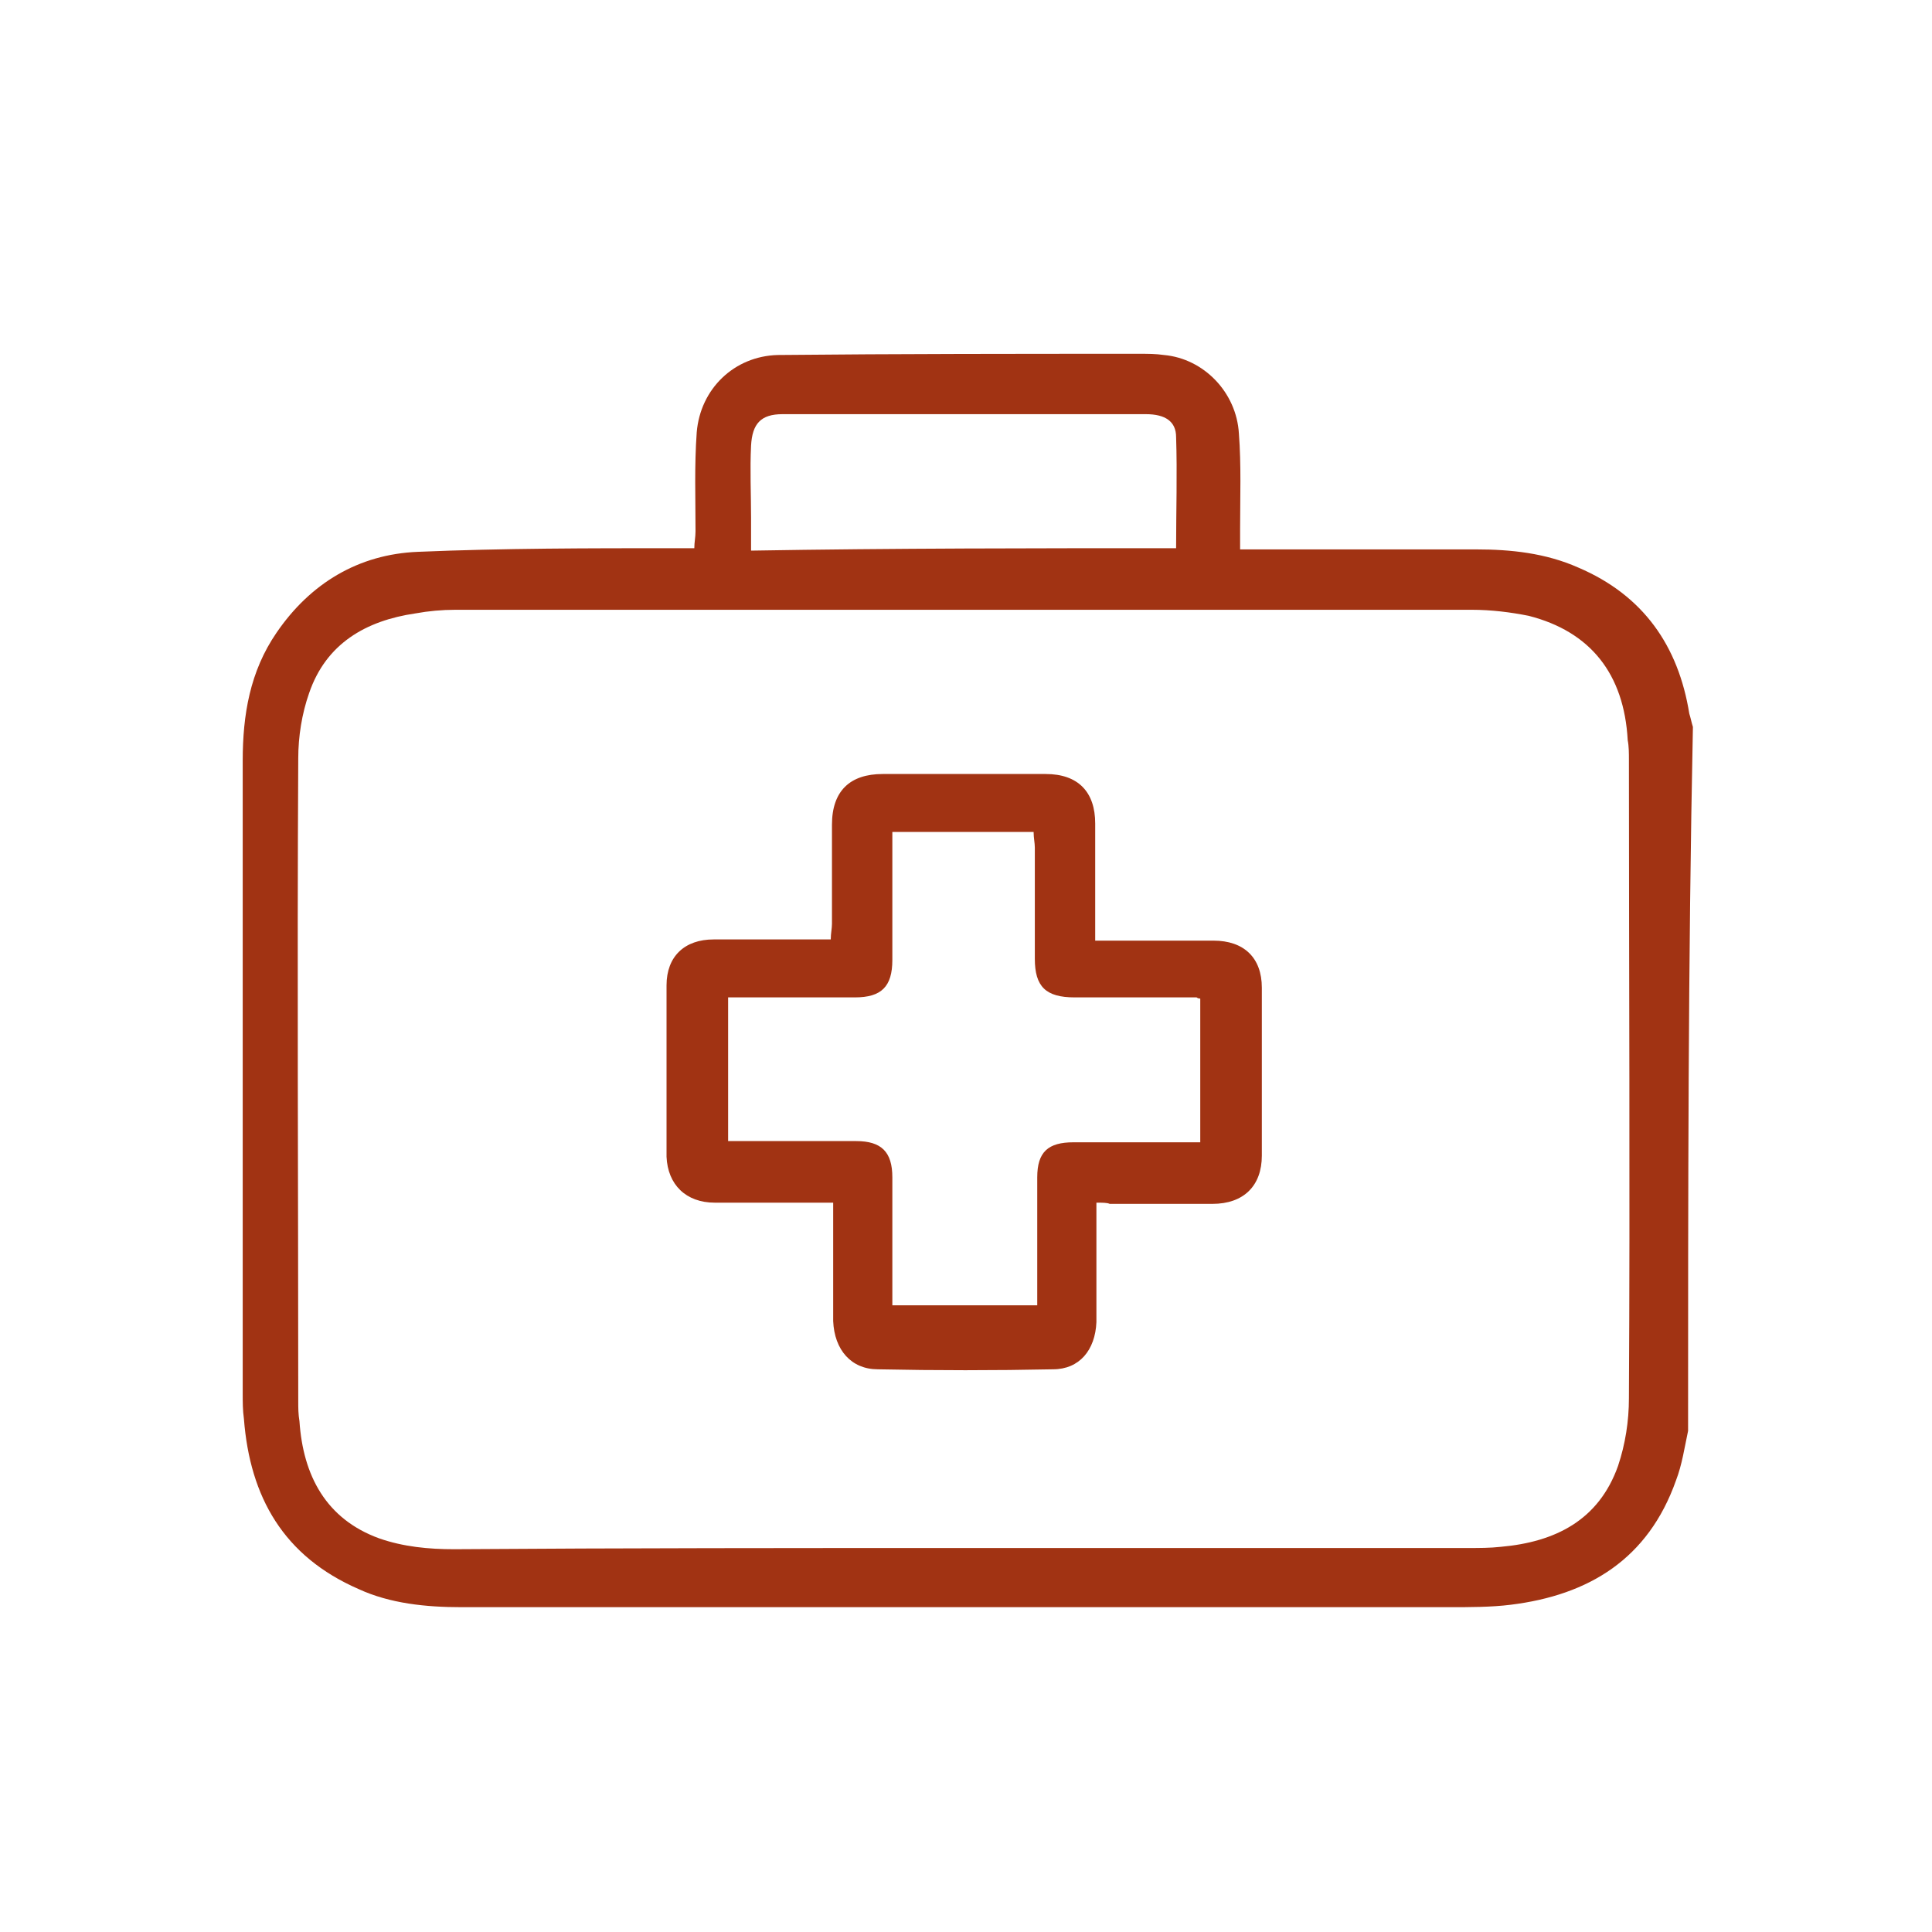 <?xml version="1.0" encoding="utf-8"?>
<!-- Generator: Adobe Illustrator 28.0.0, SVG Export Plug-In . SVG Version: 6.00 Build 0)  -->
<svg version="1.1" id="Livello_1" xmlns="http://www.w3.org/2000/svg" xmlns:xlink="http://www.w3.org/1999/xlink" x="0px" y="0px"
	 viewBox="0 0 160 160" style="enable-background:new 0 0 160 160;" xml:space="preserve">
<style type="text/css">
	.st0{fill:none;stroke:#9C2D19;stroke-width:3;stroke-linecap:round;stroke-linejoin:round;stroke-miterlimit:10;}
	.st1{fill:#A13313;}
</style>
<path d="M651.6,51.7c0,13-0.2,25.1,0,37.3c0.8,52.4,1.7,104.8,2.6,157.2c0.1,9.1-2,11.3-11,11.4c-86.5,1.5-173,3-259.4,4.5
	c-8.5,0.1-10.6-2.1-10.8-11.1c-1-62.5-2-125.1-3-187.6c0-1.8,0-3.5,0-6.4c-6,3.7-11.2,6.9-16.4,10.1c-7.2,4.5-14.4,9-21.6,13.4
	c-5.8,3.5-10.4,2.4-13.9-3.4c-10.9-18.4-21.8-36.9-32.6-55.4c-3.2-5.4-2-10,3.3-13.2c49.9-29.9,99.8-59.8,149.7-89.6
	c2.6-1.5,5.9-2.3,8.9-2.4c41.7-0.9,83.5-1.7,125.2-2.3c3.2,0,6.7,0.8,9.4,2.3C631.4-56,680.7-28.4,730-0.8c8.6,4.8,9.2,7.2,4.5,15.8
	c-9.4,17.2-18.8,34.4-28.2,51.6c-5.4,9.9-8.6,10.8-18.6,5.2C675.9,65.2,664,58.6,651.6,51.7z M601.6-53.2
	c-8.5,10.6-16.5,21.2-25,31.4c-16,19.2-29.2,41-49.9,56c-3.6,2.6-3.9,5.2-2.9,9.2c10.4,42.6,20.6,85.3,31,127.8
	c1.2,4.8,0.3,8.3-3,11.8c-10.1,10.8-20,21.8-30,32.7c-5.1,5.5-9.2,5.6-14.3,0.2c-9.8-10.4-19.4-21-29.3-31.4
	c-2.9-3.1-4.1-6.3-3.4-10.4c0.8-5.3,1.6-10.5,2.3-15.8c5.7-39.8,11.4-79.6,17-119.5c0.2-1.5-0.7-3.7-1.8-4.6
	c-17.7-14.9-31.8-33.1-46.8-50.4C436.1-27,426.7-38,417.1-49.2c-9.3,5.5-18.2,10.9-27.3,16c-3.1,1.7-3.9,3.7-3.9,7.1
	c1.7,89.2,3.2,178.3,4.8,267.5c0,1.5,0.2,2.9,0.3,4.9c82.7-1.3,165.1-2.6,248-4c0-3.5,0.1-6.5,0-9.4c-0.9-45.9-1.8-91.8-2.7-137.7
	c-0.9-42.2-1.8-84.5-2.8-126.7c0-1.7-0.7-4.3-2-5C621.7-42.3,611.8-47.6,601.6-53.2z M514.5,200.7c7.5-8.5,14.4-16.5,21.6-24.3
	c2.5-2.6,2.9-5,2-8.4c-8.7-35.6-17.2-71.3-25.8-107c-1-4-2-8-3.1-12c-7,41-13.1,81.9-19.1,122.8c-0.2,1.3,0.2,3.1,1,4
	C498.7,184,506.4,192,514.5,200.7z M693.4,56.9c8.3-15,16.4-29.6,24.8-44.7c-22.9-12.8-45.5-25.4-68-37.9c0,16.5,0.5,32.3-0.2,48
	c-0.4,8.6,2,13.4,10.1,17C671.4,44.3,682,50.8,693.4,56.9z M370.7-19.4c-0.6-0.2-1.2-0.3-1.9-0.5c-21.9,13-43.8,26.1-66,39.3
	c8.9,15,17.5,29.7,26.4,44.7c13.4-8,26.5-15.8,39.5-23.7c0.9-0.6,1.9-2,1.9-3.1C370.8,18.5,370.7-0.4,370.7-19.4z M508-24.4
	c15.7-15,31-29.4,47.2-44.8c-30.8,0.6-60.2,1.1-88.1,1.6C480.8-53.1,495-38.1,508-24.4z M496.1-10.5c-17.1-17.8-33.8-35.4-50.7-52.8
	c-0.8-0.8-2.8-1.3-3.7-0.8c-3.9,2-7.6,4.4-11.7,6.9c16.9,19.8,33.4,39.2,50.2,59C486.1-2.7,491.7-7.1,496.1-10.5z M538.5,1
	c16.9-21,33.5-41.5,50.3-62.3c-4-2.2-7.5-4.2-9.4-5.3c-19.3,18.5-38,36.4-57,54.6C528-7.5,532.9-3.4,538.5,1z M509.7-0.6
	C504,3.9,498.3,8.3,492.2,13c5.8,5.2,11.2,10.1,16.7,15.2c5.9-5.1,11.6-10,17.5-15.1C520.8,8.4,515.6,4.2,509.7-0.6z"/>
<polygon class="st0" points="242.8,-76.1 236,-71.1 228.6,-76.1 234.1,-123.8 237.2,-123.8 "/>
<g>
	<g>
		<path class="st1" d="M139.8,118.5c-0.3,1.4-0.5,2.8-1,4.1c-2.3,6.5-7.2,9.5-13.7,10.3c-1.6,0.2-3.4,0.2-5,0.2
			c-27.3,0-54.6,0-81.9,0c-2.9,0-5.9-0.3-8.5-1.5c-6.2-2.7-9-7.6-9.5-14.1c-0.1-0.7-0.1-1.4-0.1-2.1c0-17.4,0-35,0-52.4
			c0-3.8,0.6-7.4,2.8-10.6c2.8-4.1,6.8-6.5,11.7-6.7c7.1-0.3,14.2-0.3,21.3-0.3c0.5,0,1,0,1.6,0c0-0.5,0.1-0.9,0.1-1.4
			c0-2.8-0.1-5.4,0.1-8.2c0.3-3.6,3.1-6.3,6.7-6.4c10-0.1,20-0.1,30-0.1c0.7,0,1.3,0,2,0.1c3.3,0.3,6,3.1,6.2,6.5
			c0.2,2.6,0.1,5.3,0.1,7.9c0,0.5,0,1,0,1.7c0.5,0,0.9,0,1.5,0c6,0,12.1,0,18.1,0c2.8,0,5.7,0.3,8.4,1.5c5.4,2.3,8.3,6.5,9.2,12.1
			c0.1,0.3,0.2,0.8,0.3,1.1C139.8,79.6,139.8,99,139.8,118.5z M79.7,128.2c14,0,28,0,41.9,0c0.9,0,1.8,0,2.7-0.1
			c4.5-0.4,8.1-2.2,9.7-6.7c0.6-1.8,0.9-3.7,0.9-5.6c0.1-17.6,0-35.3,0-52.9c0-0.5,0-1.1-0.1-1.6c-0.3-5.5-3.1-9-8.2-10.3
			c-1.5-0.3-3.1-0.5-4.7-0.5c-28.1,0-56.1,0-84.2,0c-1.1,0-2.2,0.1-3.3,0.3c-4.1,0.6-7.4,2.5-8.8,6.6c-0.6,1.7-0.9,3.6-0.9,5.4
			c-0.1,17.8,0,35.5,0,53.3c0,0.5,0,1,0.1,1.6c0.3,4.5,2.2,8.1,6.6,9.7c2,0.7,4.1,0.9,6.2,0.9C51.8,128.2,65.8,128.2,79.7,128.2z
			 M97.4,45.4c0-3.1,0.1-6.2,0-9.2c0-1.3-0.9-1.9-2.5-1.9c-10,0-20.1,0-30.1,0c-1.8,0-2.5,0.8-2.6,2.6c-0.1,2,0,4,0,6
			c0,0.9,0,1.7,0,2.7C74,45.4,85.8,45.4,97.4,45.4z"/>
		<path class="st1" d="M90.8,99.6c0,1.2,0,2.2,0,3.4c0,2.2,0,4.3,0,6.5c-0.1,2.3-1.4,3.9-3.6,3.9c-4.8,0.1-9.7,0.1-14.5,0
			c-2.2,0-3.6-1.6-3.7-4c0-2.8,0-5.5,0-8.3c0-0.4,0-0.9,0-1.5c-0.5,0-0.9,0-1.3,0c-2.8,0-5.6,0-8.5,0c-2.4,0-3.9-1.5-4-3.8
			c0-4.7,0-9.4,0-14.2c0-2.4,1.5-3.8,3.9-3.8c3.2,0,6.4,0,9.7,0c0-0.5,0.1-0.9,0.1-1.3c0-2.8,0-5.4,0-8.2c0-2.8,1.5-4.2,4.2-4.2
			c4.5,0,9,0,13.5,0c2.7,0,4.1,1.5,4.1,4.1c0,3.2,0,6.3,0,9.7c0.5,0,0.9,0,1.3,0c2.8,0,5.6,0,8.5,0c2.5,0,4,1.4,4,3.9
			c0,4.7,0,9.3,0,13.9c0,2.5-1.5,4-4.1,4c-2.8,0-5.6,0-8.5,0C91.7,99.6,91.3,99.6,90.8,99.6z M73.9,68.9c0,0.5,0,0.9,0,1.4
			c0,3.1,0,6.1,0,9.2c0,2.2-0.9,3.1-3.1,3.1c-2.8,0-5.5,0-8.3,0c-0.7,0-1.5,0-2.2,0c0,4.1,0,7.9,0,11.9c3.6,0,7.1,0,10.6,0
			c2.1,0,3,0.9,3,3c0,3,0,6,0,9c0,0.5,0,1,0,1.6c4.1,0,7.9,0,12,0c0-0.5,0-0.9,0-1.3c0-3.1,0-6.2,0-9.3c0-2.1,0.9-2.9,3-2.9
			c3.1,0,6.2,0,9.3,0c0.4,0,0.9,0,1.2,0c0-4.1,0-8,0-11.9c-0.2,0-0.3-0.1-0.3-0.1c-3.4,0-6.7,0-10.1,0c-2.4,0-3.3-0.9-3.3-3.2
			c0-3.1,0-6.1,0-9.2c0-0.4-0.1-0.8-0.1-1.3C81.7,68.9,77.9,68.9,73.9,68.9z"/>
	</g>
</g>
</svg>
